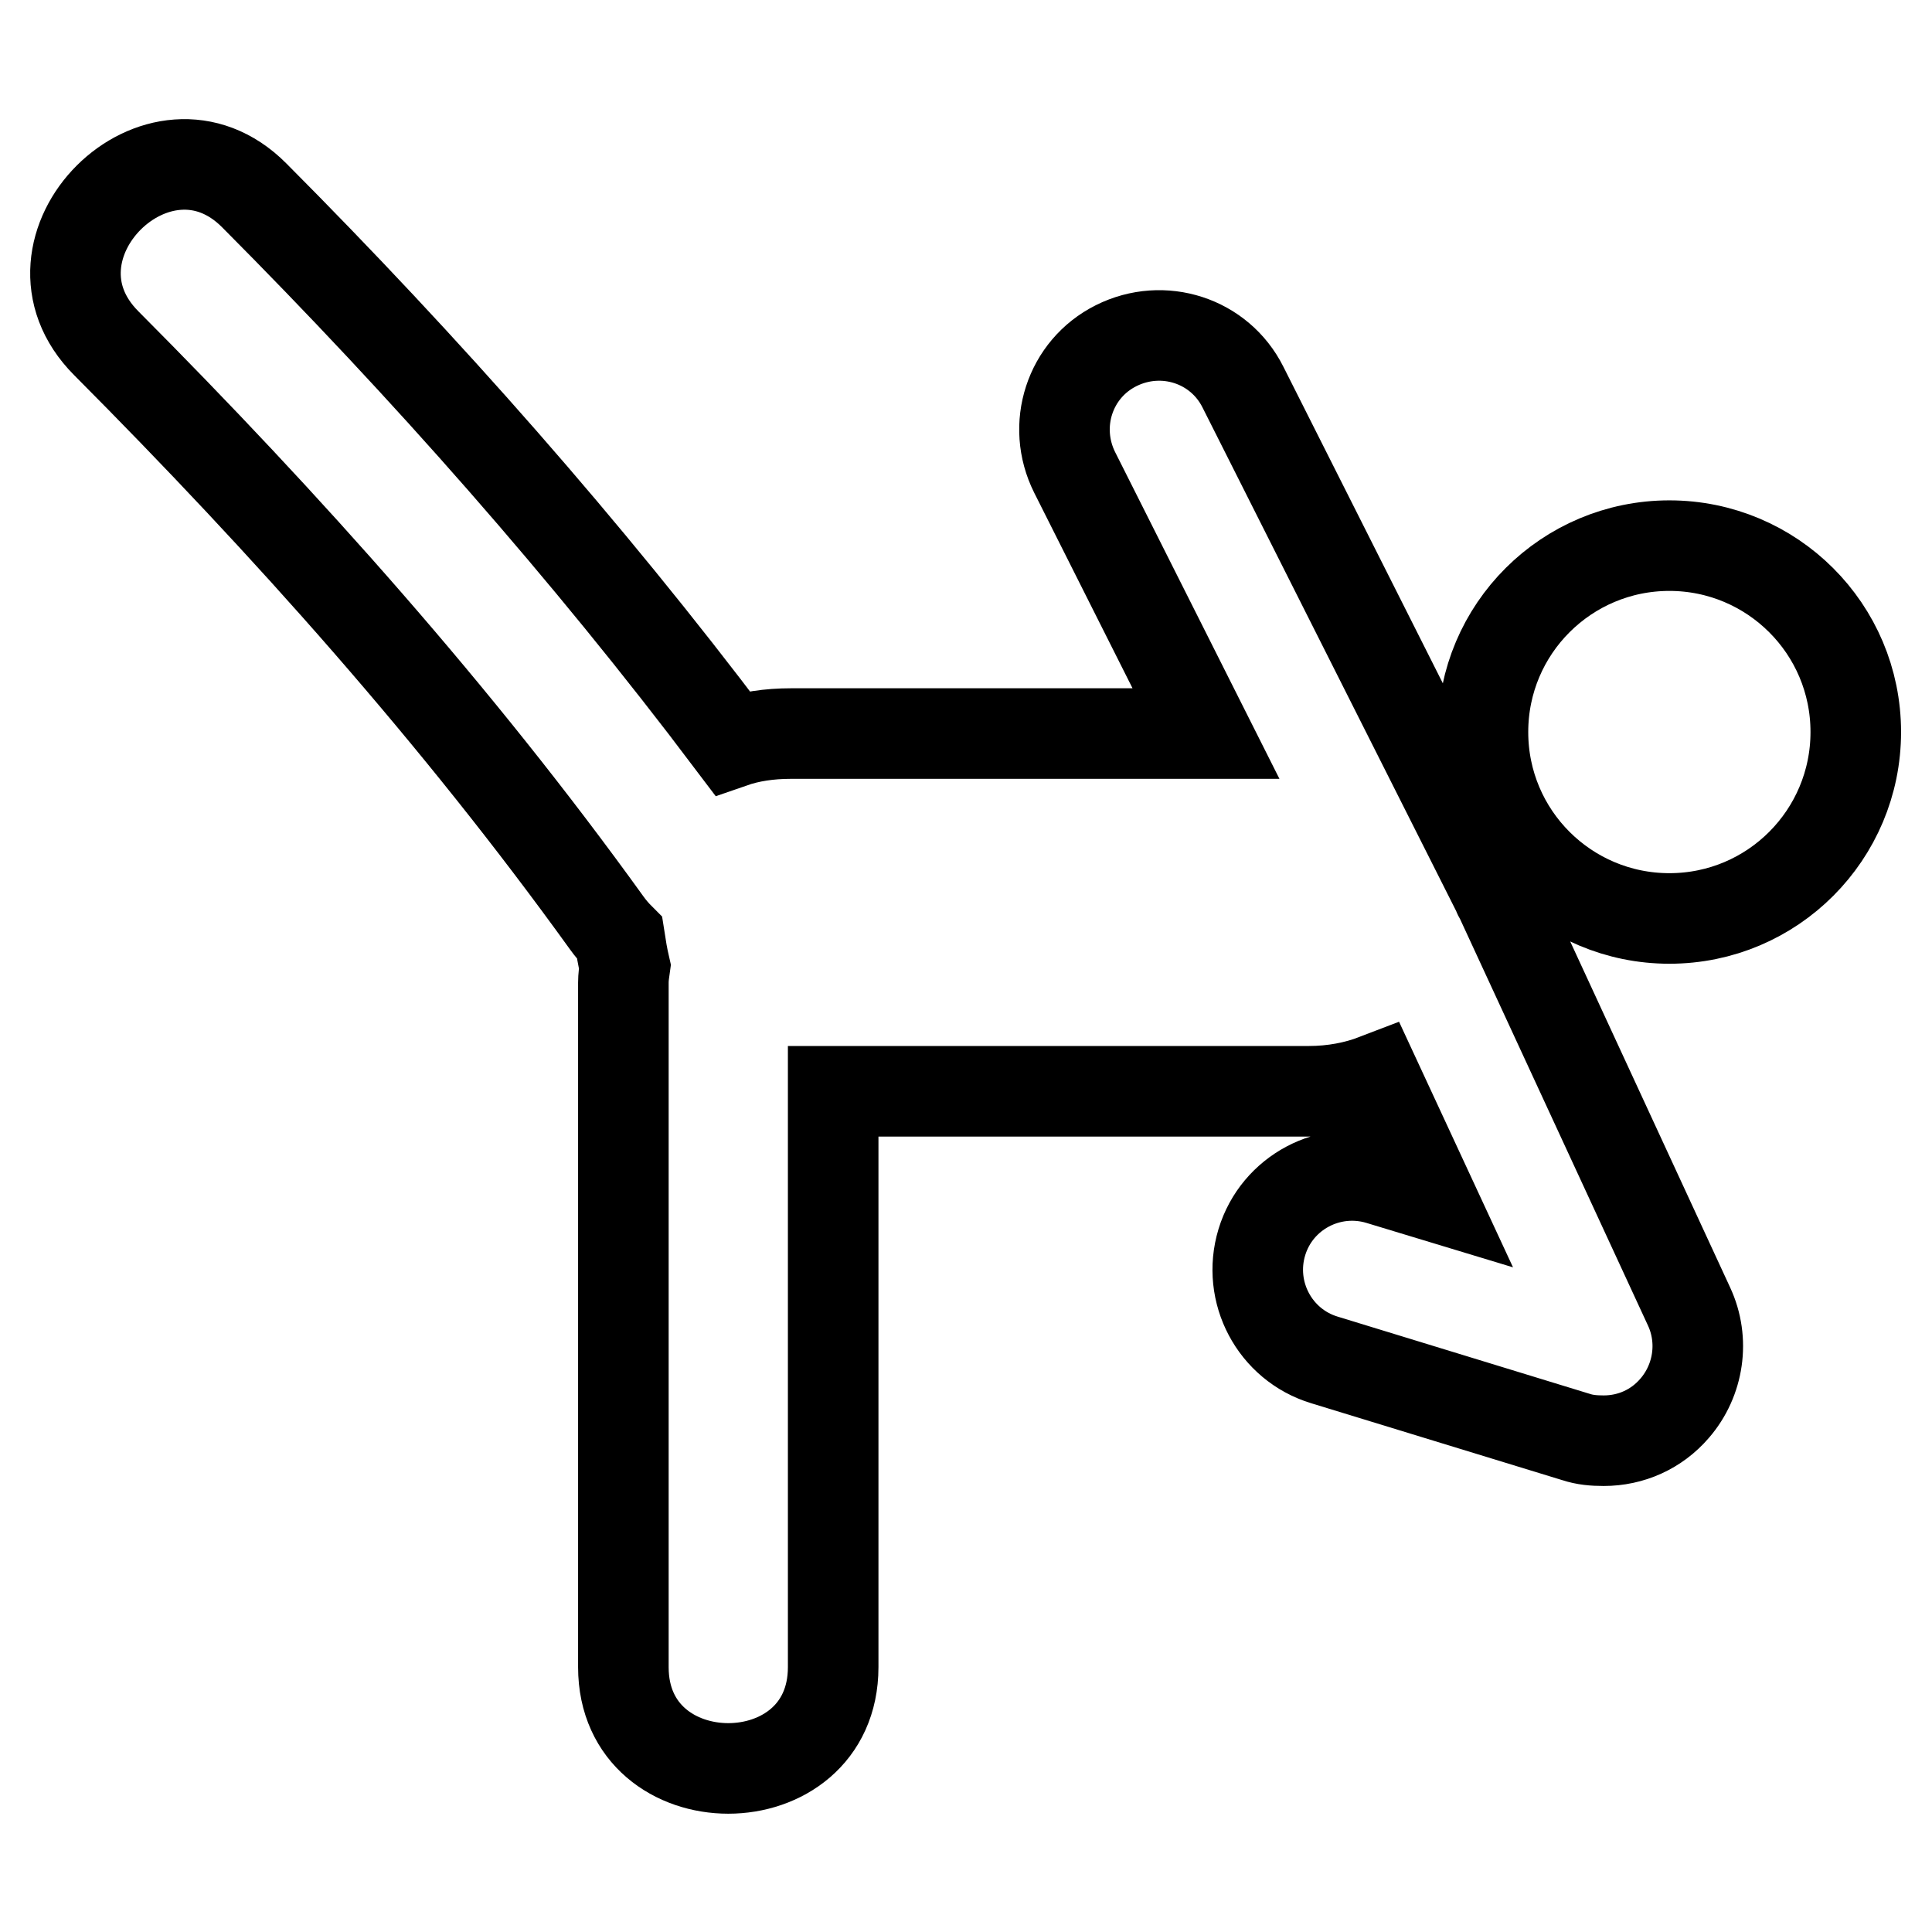 <?xml version="1.0" encoding="utf-8"?>
<!-- Svg Vector Icons : http://www.onlinewebfonts.com/icon -->
<!DOCTYPE svg PUBLIC "-//W3C//DTD SVG 1.1//EN" "http://www.w3.org/Graphics/SVG/1.1/DTD/svg11.dtd">
<svg version="1.1" xmlns="http://www.w3.org/2000/svg" xmlns:xlink="http://www.w3.org/1999/xlink" x="0px" y="0px" viewBox="0 0 256 256" enable-background="new 0 0 256 256" xml:space="preserve">
<g> <path stroke-width="12" fill-opacity="0" stroke="#000000"  d="M196.5,97c0,13.7,11.1,24.7,24.7,24.7c13.7,0,24.7-11.1,24.7-24.7c0-13.7-11.1-24.7-24.7-24.7 C207.6,72.3,196.5,83.3,196.5,97z M198.7,118.8c-0.1-0.1-0.2-0.3-0.2-0.4l-33.8-67.1c-3.1-6.2-10.6-8.6-16.8-5.5 c-6.2,3.1-8.6,10.6-5.5,16.8l17.4,34.6c-18.3,0-36.6,0-55,0c-2.9,0-5.5,0.4-7.8,1.2C77.7,72.8,56.4,48.7,33.7,25.9 C21.1,13.2,1.4,32.8,14.1,45.5c23.9,24,46.5,49.3,66.3,76.8c0.5,0.7,1.1,1.4,1.7,2c0.2,1.3,0.4,2.5,0.7,3.8 c-0.1,0.7-0.2,1.4-0.2,2.1c0,30.2,0,60.5,0,90.7c0,17.9,27.8,17.9,27.8,0c0-25.4,0-50.9,0-76.3c21,0,42,0,63,0 c3.3,0,6.3-0.6,8.9-1.6l7.1,15.3l-6.6-2c-6.6-2-13.6,1.7-15.6,8.3c-2,6.6,1.7,13.6,8.3,15.6l33.3,10.2c1.2,0.4,2.4,0.5,3.7,0.5 c3.6,0,7-1.5,9.4-4.3c3.2-3.7,4-9,1.9-13.5L198.7,118.8z"/></g>
</svg>